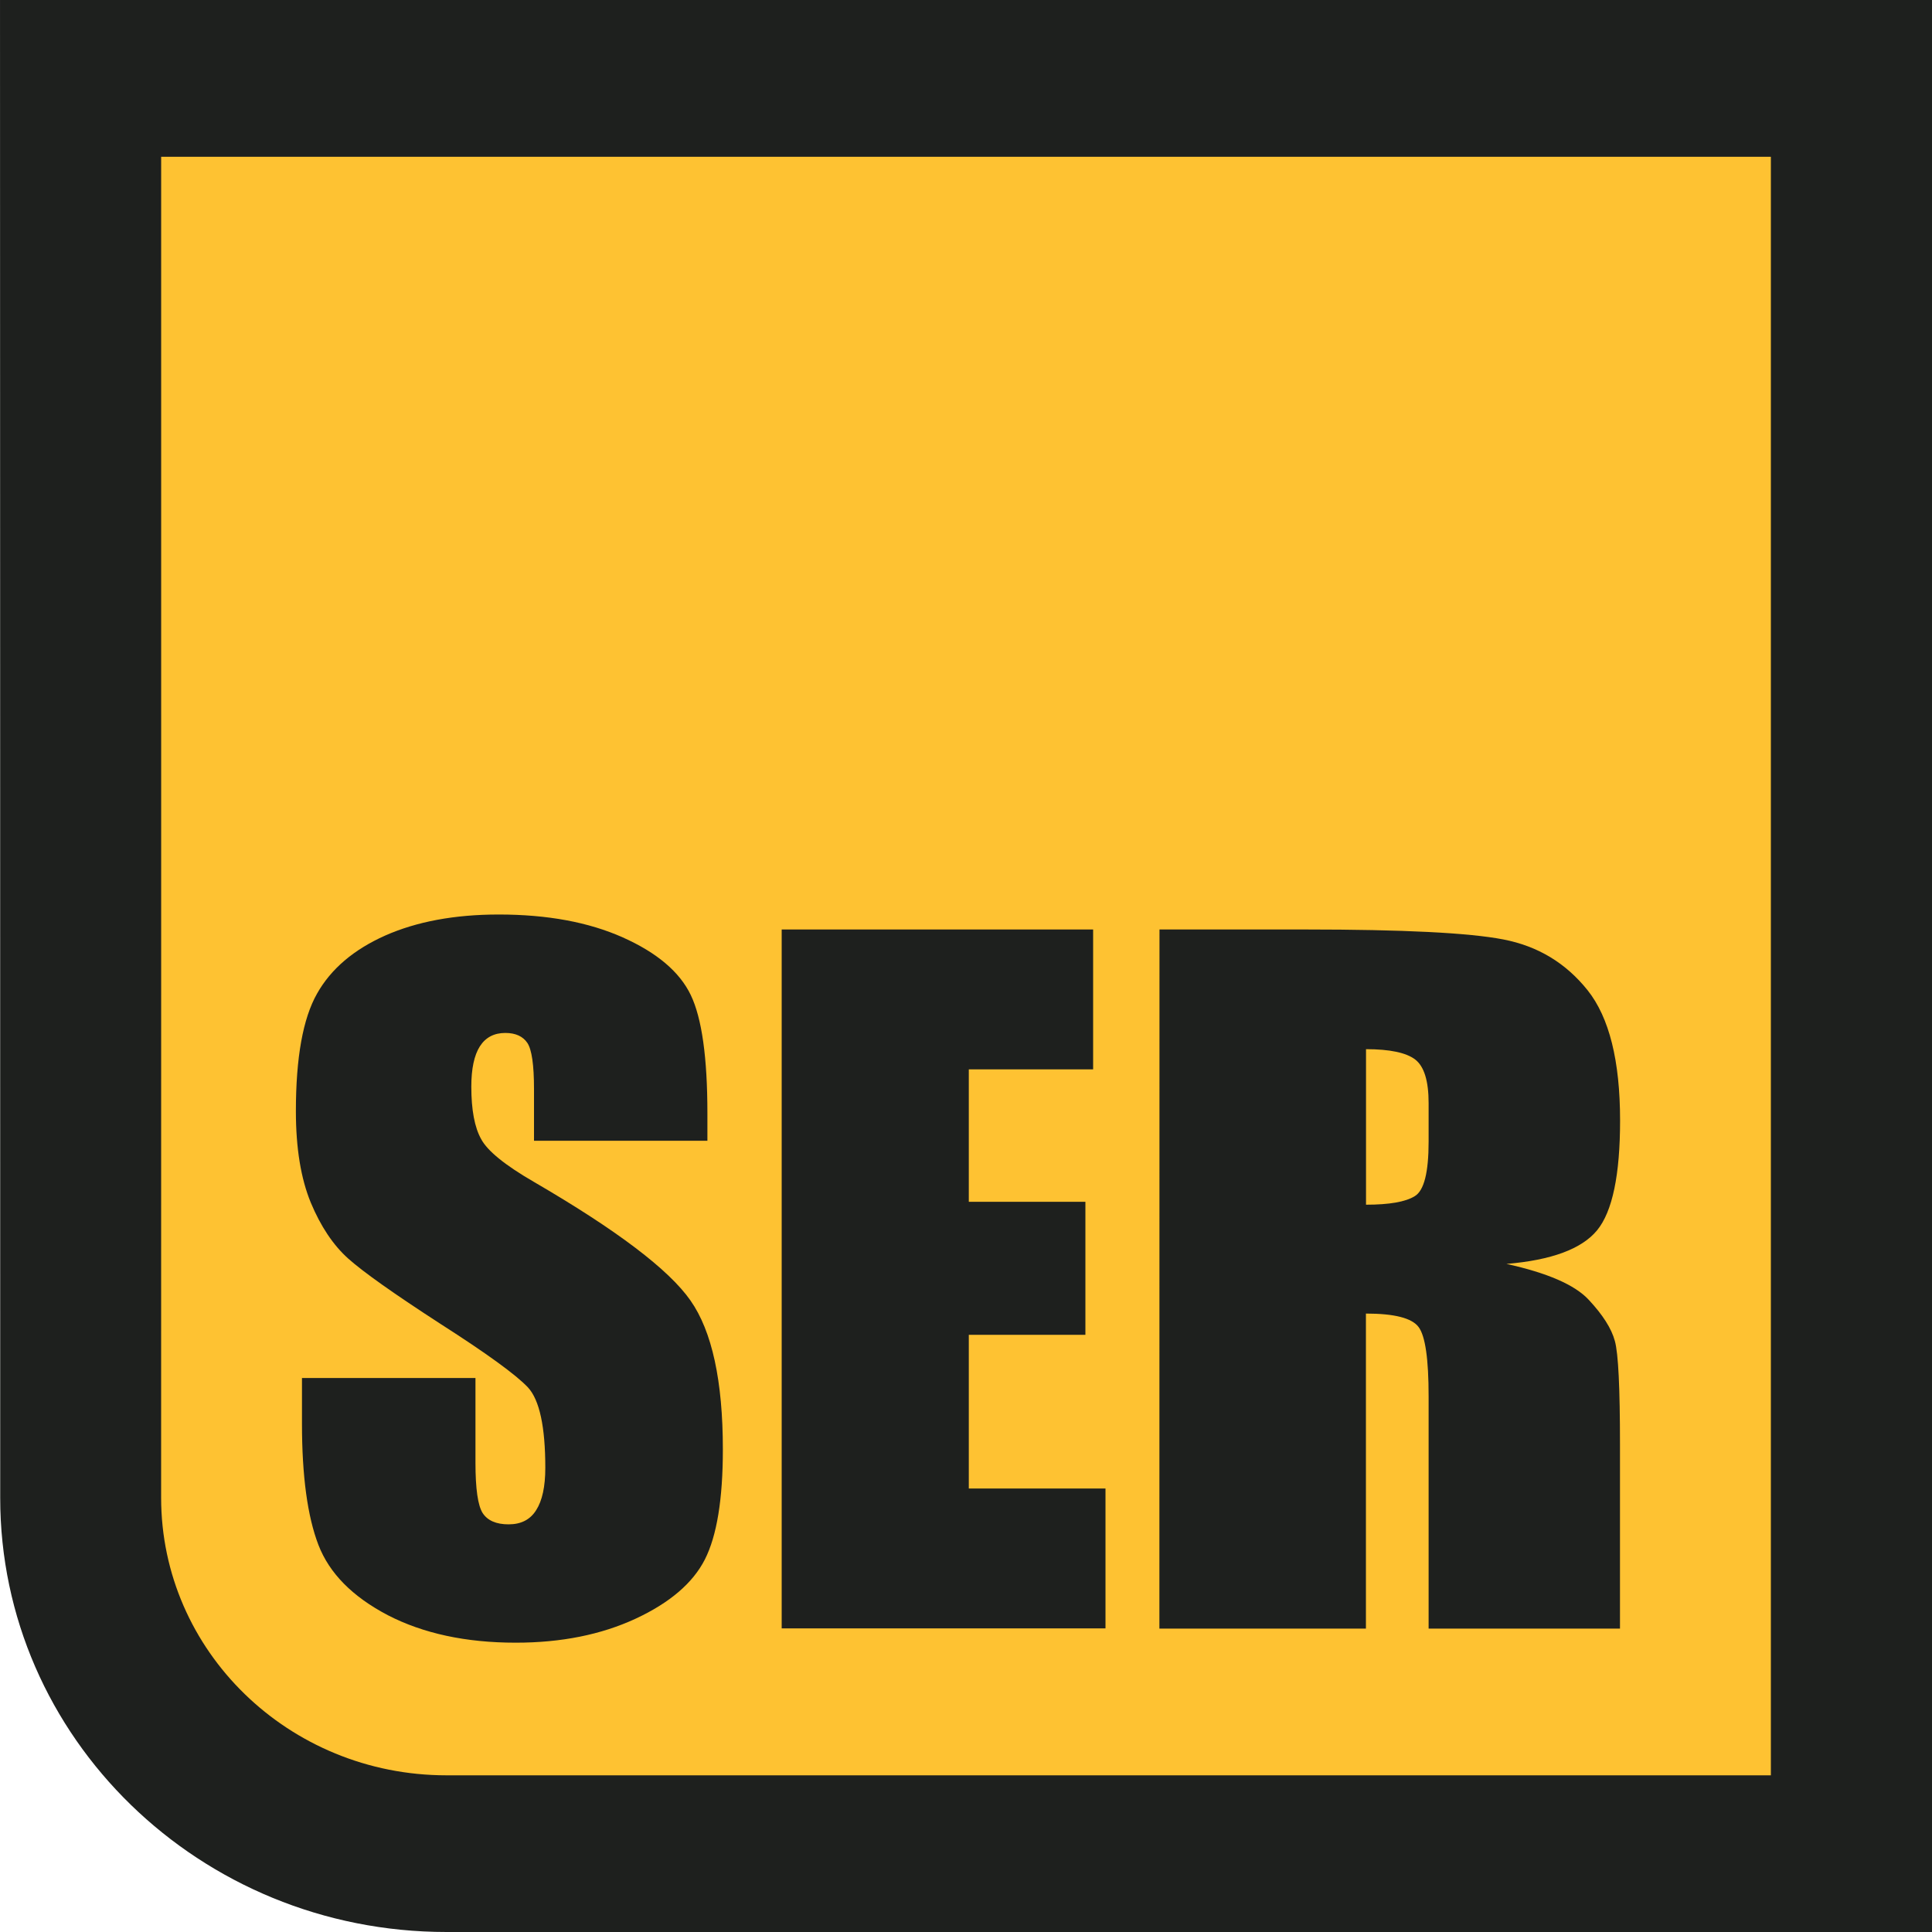 <svg viewBox="0 0 20 20" xmlns="http://www.w3.org/2000/svg">
    <style>
        @media (prefers-color-scheme: dark) {
         .border { fill: #fec232 }
         .bg { fill: #1e201e }
         .on { fill: #eff1ef } 
        }
      </style>
    <path class="border" fill="#1e201e"
        d="m1.2233e-4 0 20 1.2966e-7v20h-15.378c-2.553 0-4.621-2.013-4.62-4.495 0.001-5.168-0.002-10.336-0.002-15.505z" />
    <path class="bg" fill="#fec232"
        d="m1.669 1.623h16.663v16.755h-13.71c-1.632 0-2.954-1.286-2.954-2.873 0.001-4.627 3.111e-4 -9.254 3.111e-4 -13.882z" />
    <path class="on" fill="#1e201e"
        d="m7.324 11.809h-1.796v-0.535c0-0.25-0.023-0.409-0.069-0.478-0.046-0.068-0.122-0.103-0.228-0.103-0.116 0-0.204 0.046-0.263 0.138-0.059 0.092-0.089 0.232-0.089 0.418 0 0.24 0.034 0.422 0.102 0.543 0.065 0.122 0.247 0.27 0.546 0.443 0.858 0.499 1.398 0.908 1.621 1.228 0.223 0.318 0.335 0.833 0.335 1.541 0 0.515-0.062 0.894-0.186 1.139-0.124 0.244-0.363 0.449-0.718 0.614-0.356 0.165-0.769 0.248-1.24 0.248-0.518 0-0.959-0.096-1.325-0.285-0.366-0.192-0.605-0.434-0.718-0.728-0.113-0.294-0.17-0.713-0.17-1.254v-0.473h1.796v0.877c0 0.271 0.025 0.444 0.075 0.522 0.051 0.077 0.14 0.116 0.268 0.116s0.224-0.048 0.286-0.148c0.062-0.097 0.094-0.243 0.094-0.437 0-0.425-0.06-0.703-0.18-0.833-0.124-0.131-0.425-0.35-0.905-0.657-0.48-0.311-0.798-0.536-0.955-0.676-0.156-0.14-0.285-0.333-0.388-0.58-0.102-0.248-0.154-0.562-0.154-0.947 0-0.554 0.073-0.959 0.219-1.216 0.144-0.256 0.38-0.456 0.705-0.601 0.325-0.144 0.717-0.218 1.176-0.218 0.502 0 0.93 0.079 1.284 0.237 0.354 0.158 0.589 0.357 0.704 0.597 0.115 0.24 0.172 0.648 0.172 1.223v0.286z" />
    <path class="on" fill="#1e201e"
        d="m8.092 9.622h3.224v1.448h-1.287v1.371h1.207v1.377h-1.207v1.591h1.415v1.448h-3.352z" />
    <path class="on" fill="#1e201e"
        d="m12.003 9.622h1.512c1.007 0 1.69 0.034 2.047 0.103 0.357 0.069 0.646 0.243 0.872 0.525 0.225 0.282 0.337 0.732 0.337 1.349 0 0.563-0.079 0.943-0.238 1.137-0.159 0.193-0.472 0.309-0.938 0.348 0.422 0.093 0.707 0.216 0.851 0.371 0.145 0.155 0.236 0.297 0.271 0.427 0.036 0.129 0.053 0.486 0.053 1.07v1.907h-1.981v-2.403c0-0.386-0.034-0.626-0.104-0.719-0.07-0.093-0.251-0.139-0.545-0.139v3.261h-2.138zm2.138 1.24v1.609c0.24 0 0.408-0.029 0.504-0.088 0.097-0.058 0.144-0.246 0.144-0.566v-0.397c0-0.23-0.046-0.38-0.139-0.452-0.093-0.071-0.263-0.107-0.51-0.107z" />
</svg>